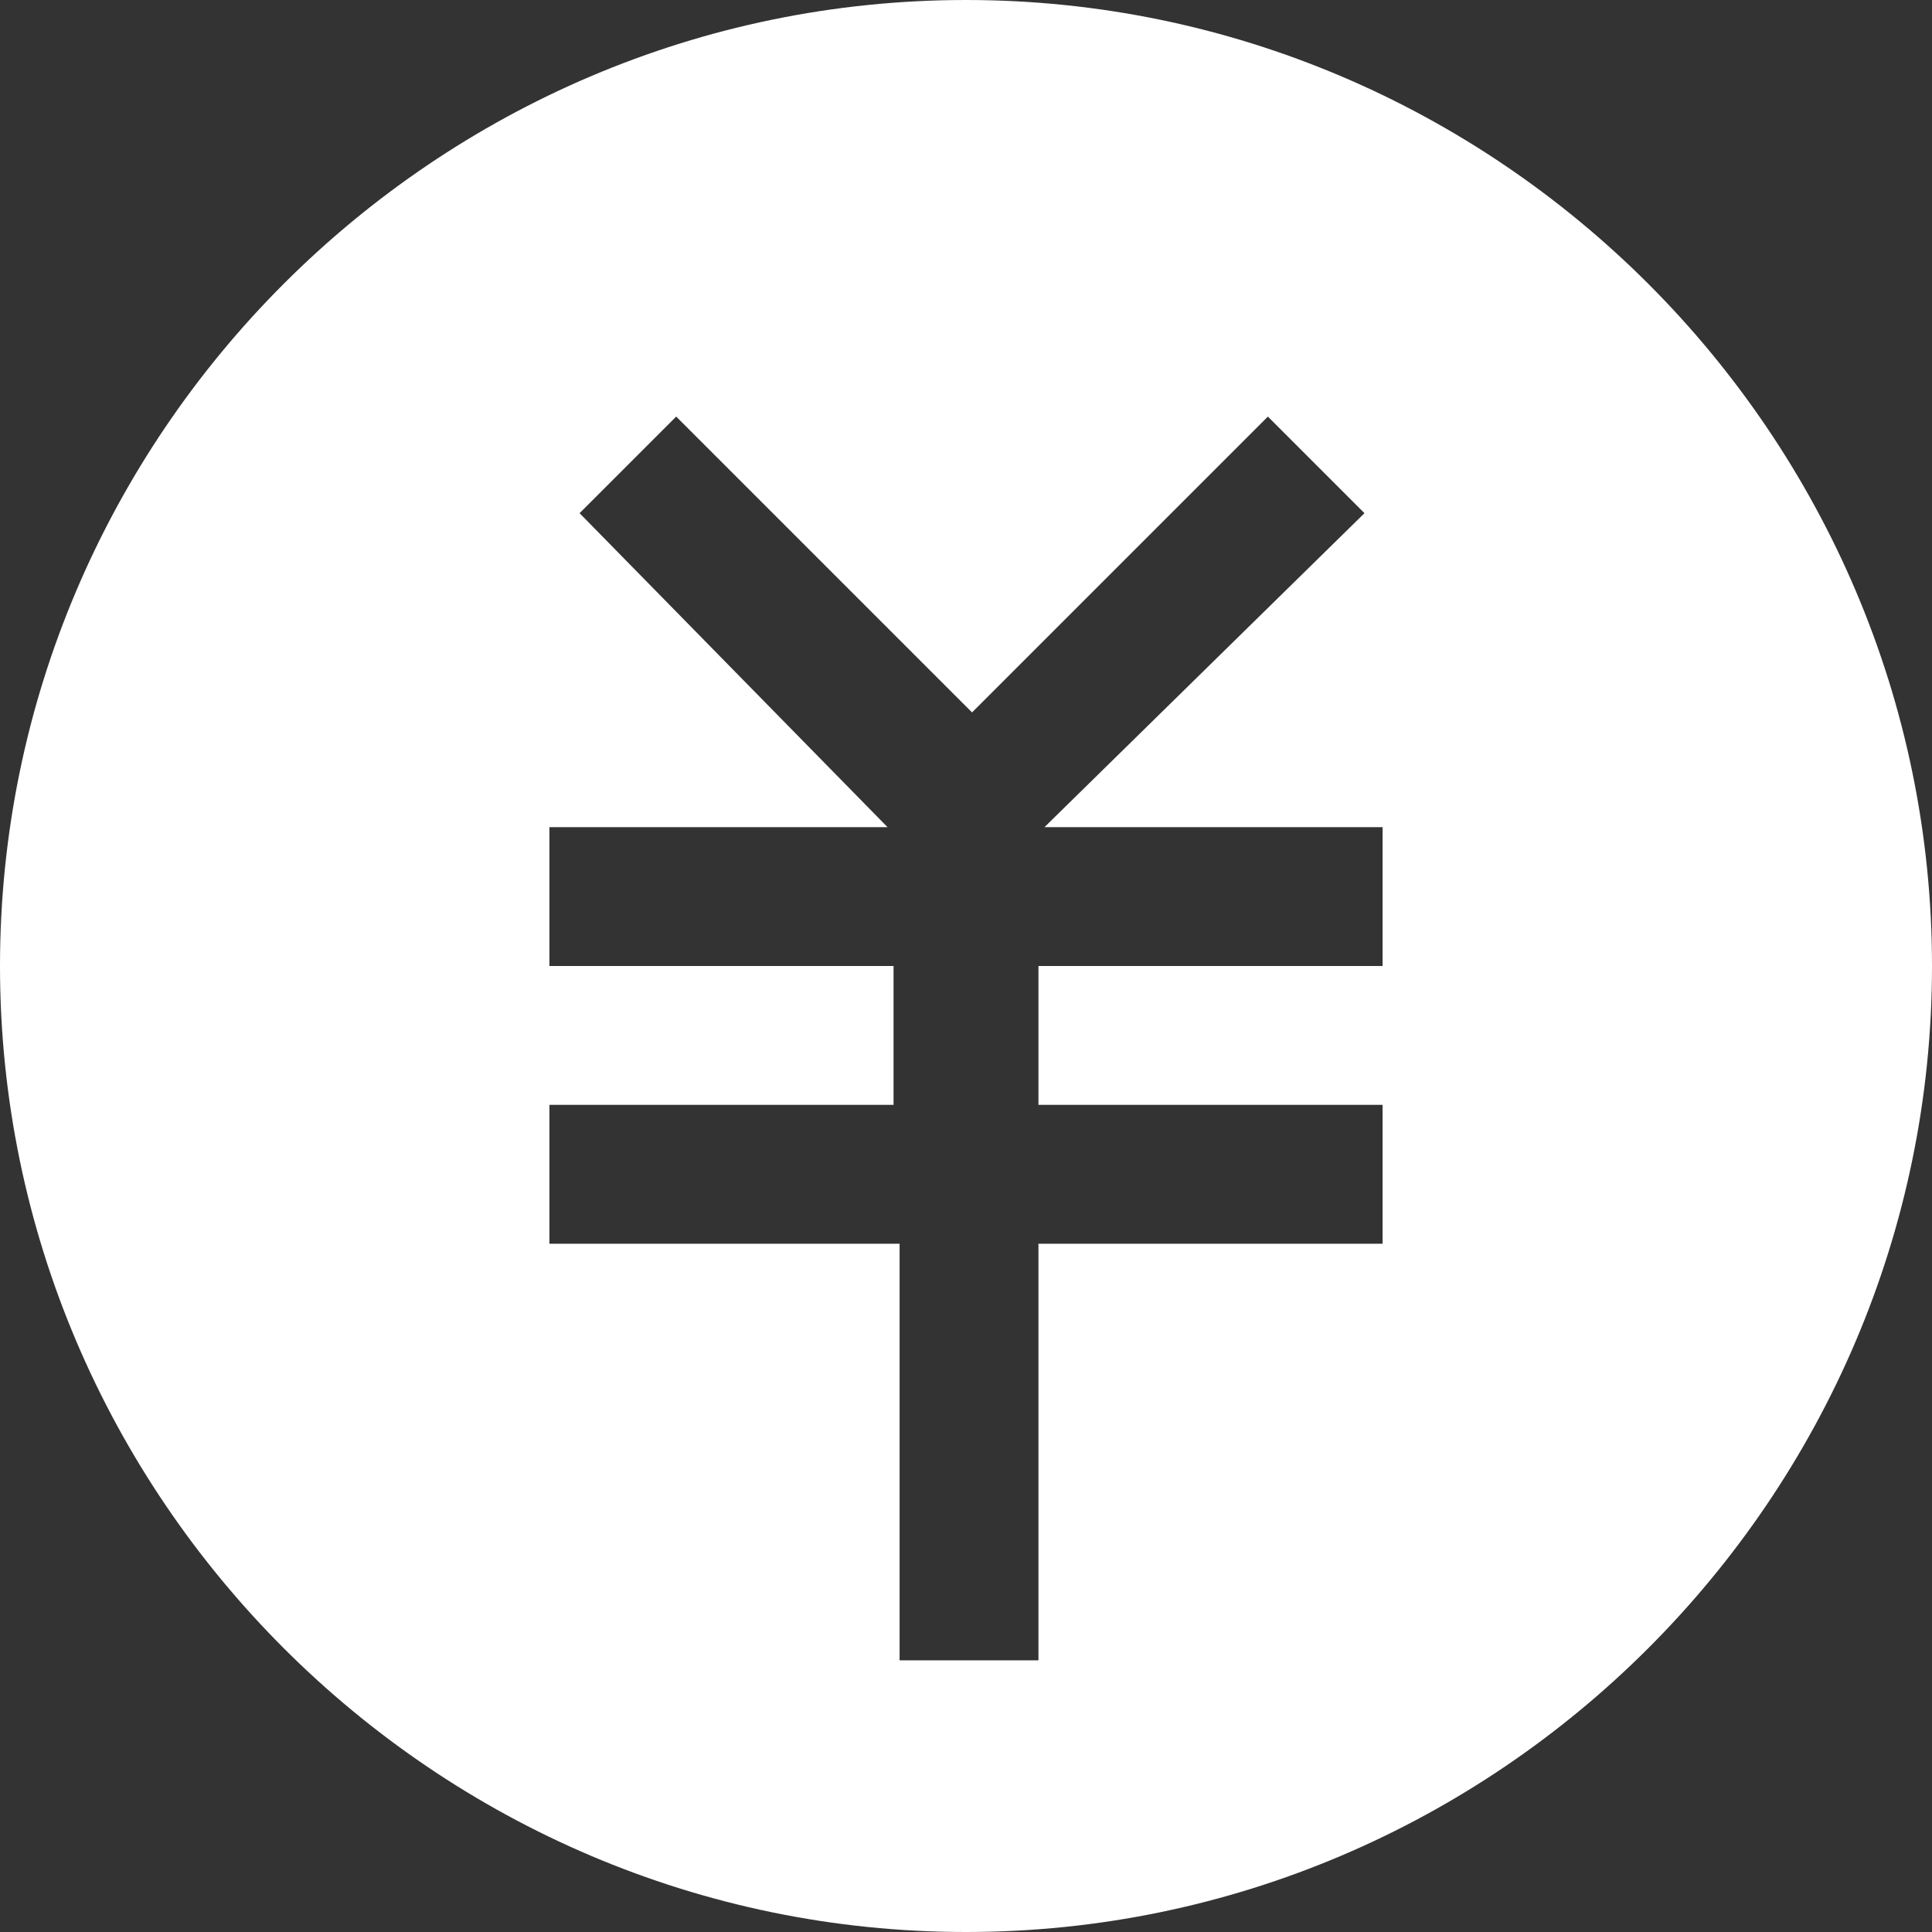 <?xml version="1.0" encoding="utf-8"?>
<!-- Generator: Adobe Illustrator 26.3.1, SVG Export Plug-In . SVG Version: 6.00 Build 0)  -->
<svg version="1.1" id="_层_2" xmlns="http://www.w3.org/2000/svg" xmlns:xlink="http://www.w3.org/1999/xlink" x="0px" y="0px"
	 viewBox="0 0 32 32" style="enable-background:new 0 0 32 32;" xml:space="preserve">
<rect x="0" y="0" width="32" height="32" fill="#333333" stroke="none"/>
<style type="text/css">
	.st0{fill:#FFFFFF;}
</style>
<g id="_层_1-2">
	<path class="st0" d="M16,0C7.2,0,0,7.2,0,16s7.2,16,16,16s16-7.2,16-16S24.8,0,16,0z M17.3,13.7h5.6V16h-5.7v2.3h5.7v2.3h-5.7v6.9
		h-2.3v-6.9H9.1v-2.3h5.7V16H9.1v-2.3h5.6L9.6,8.5l1.6-1.6l4.9,4.9l4.9-4.9l1.6,1.6C22.6,8.5,17.3,13.7,17.3,13.7z"/>
</g>
</svg>
